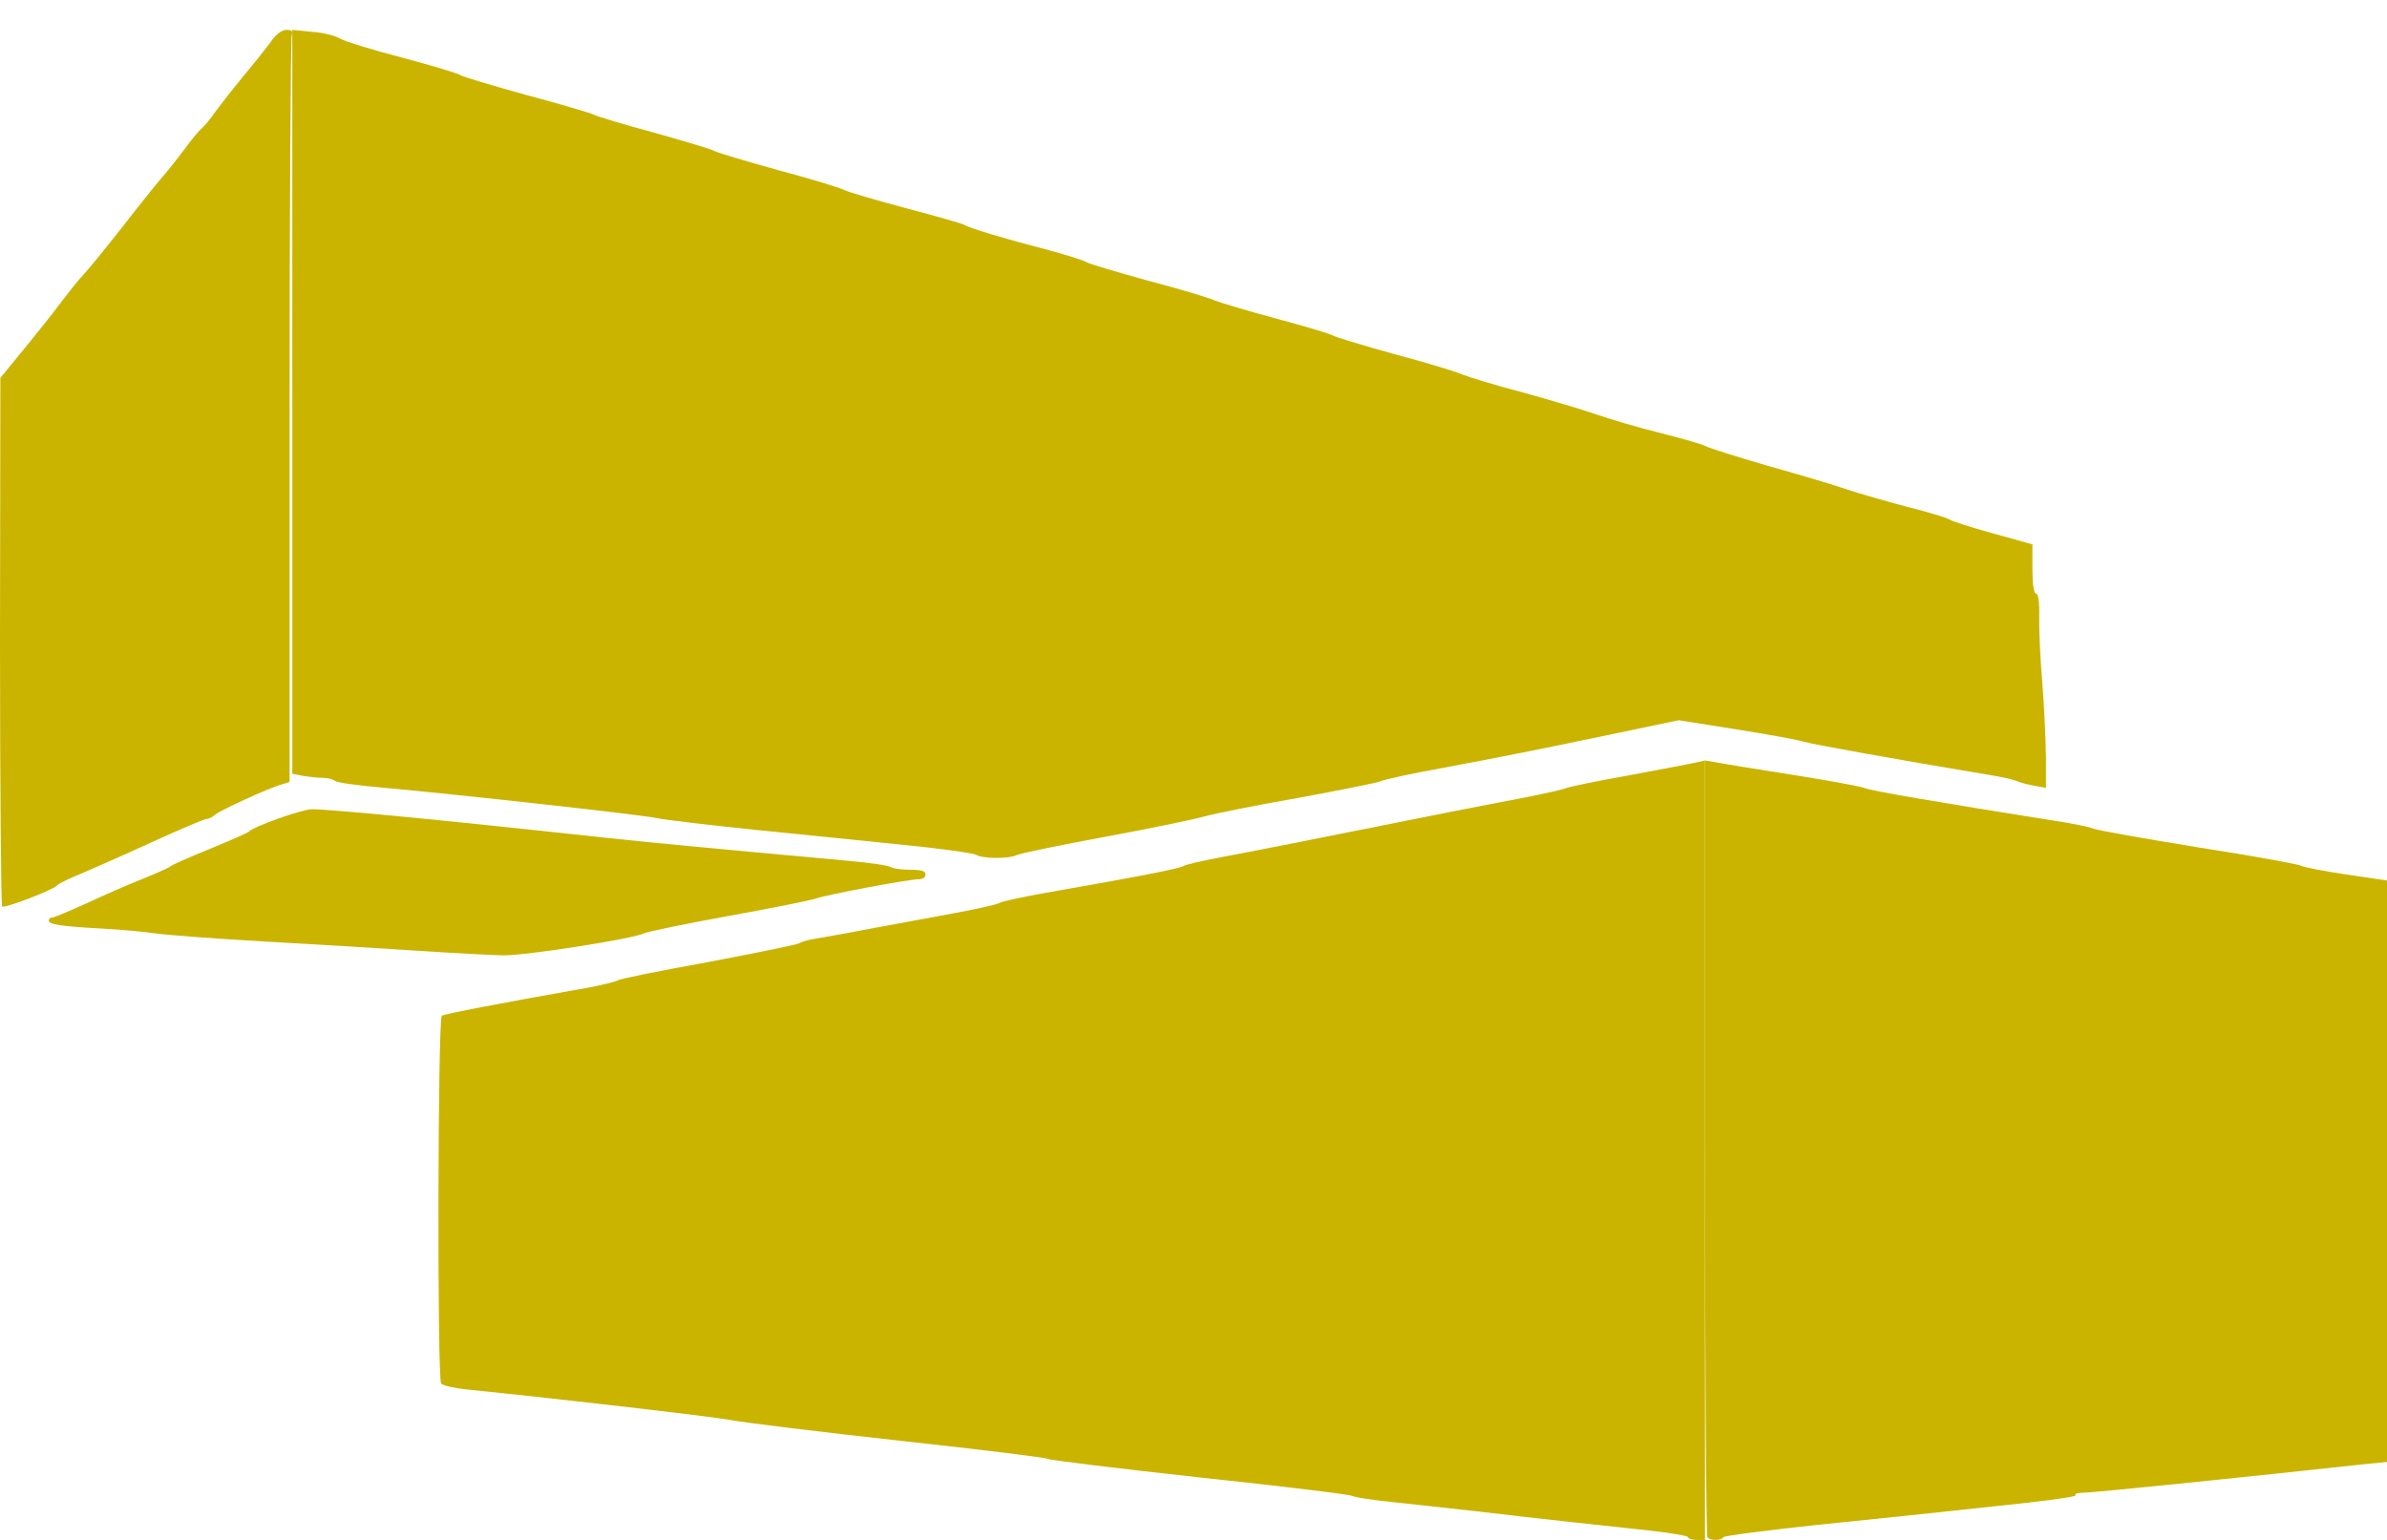 <svg width="31" height="20" viewBox="0 0 31 20" fill="none" xmlns="http://www.w3.org/2000/svg">
<path d="M21.923 19.965C21.923 19.947 21.69 19.908 21.408 19.877C21.122 19.847 20.634 19.794 20.318 19.759C20.005 19.724 19.491 19.667 19.174 19.628C18.862 19.593 18.374 19.54 18.097 19.51C17.82 19.483 17.582 19.444 17.569 19.431C17.556 19.413 16.667 19.304 15.59 19.19C14.512 19.072 13.624 18.962 13.611 18.949C13.597 18.932 12.74 18.827 11.697 18.713C10.659 18.599 9.657 18.476 9.476 18.441C9.204 18.393 7.321 18.174 6.068 18.047C5.901 18.03 5.747 17.995 5.729 17.968C5.677 17.894 5.685 13.223 5.738 13.192C5.773 13.17 6.442 13.039 7.607 12.833C7.827 12.793 8.012 12.745 8.025 12.732C8.038 12.715 8.562 12.61 9.191 12.496C9.819 12.377 10.356 12.268 10.378 12.251C10.404 12.233 10.492 12.207 10.576 12.194C10.659 12.18 11.007 12.119 11.346 12.053C11.684 11.992 12.177 11.9 12.436 11.852C12.696 11.804 12.947 11.747 12.986 11.725C13.026 11.703 13.298 11.646 13.589 11.594C14.794 11.384 15.308 11.283 15.37 11.248C15.405 11.226 15.625 11.178 15.854 11.134C16.249 11.06 17.037 10.906 18.273 10.657C18.576 10.595 19.148 10.482 19.548 10.407C19.948 10.333 20.304 10.254 20.34 10.236C20.375 10.219 20.753 10.14 21.175 10.066C21.598 9.987 21.989 9.913 22.046 9.899L22.143 9.877V14.939V20H22.033C21.971 20 21.923 19.982 21.923 19.965Z" fill="#CAB400"/>
<path d="M22.175 19.969C22.157 19.956 22.143 17.675 22.143 14.908V9.877L22.271 9.899C22.339 9.913 22.787 9.987 23.266 10.061C23.741 10.136 24.17 10.215 24.22 10.236C24.298 10.271 25.147 10.416 26.663 10.657C26.9 10.692 27.137 10.74 27.188 10.762C27.238 10.784 27.854 10.893 28.557 11.007C29.261 11.117 29.859 11.226 29.881 11.243C29.909 11.261 30.169 11.313 30.466 11.357L31 11.436V15.21V18.988L30.763 19.01C29.155 19.186 27.179 19.387 27.064 19.387C26.987 19.387 26.937 19.4 26.955 19.422C26.973 19.439 26.489 19.505 25.877 19.566C25.27 19.632 24.234 19.742 23.581 19.807C22.928 19.877 22.389 19.947 22.38 19.965C22.362 20.009 22.216 20.013 22.175 19.969Z" fill="#CAB400"/>
<path d="M5.452 12.35C5.017 12.321 4.126 12.267 3.469 12.23C2.812 12.193 2.159 12.143 2.019 12.123C1.878 12.102 1.571 12.073 1.336 12.061C0.803 12.032 0.633 12.007 0.633 11.957C0.633 11.932 0.654 11.916 0.679 11.916C0.705 11.916 0.901 11.833 1.119 11.734C1.332 11.635 1.66 11.49 1.848 11.416C2.036 11.341 2.198 11.267 2.211 11.254C2.223 11.238 2.454 11.134 2.722 11.027C2.991 10.915 3.221 10.816 3.234 10.8C3.285 10.738 3.921 10.51 4.053 10.51C4.283 10.51 5.759 10.651 7.841 10.878C8.502 10.948 9.022 10.998 11.018 11.18C11.3 11.205 11.547 11.242 11.572 11.263C11.594 11.279 11.705 11.296 11.816 11.296C11.969 11.296 12.02 11.312 12.02 11.358C12.02 11.395 11.982 11.42 11.927 11.42C11.794 11.42 10.698 11.627 10.591 11.672C10.545 11.689 10.041 11.792 9.47 11.895C8.898 11.999 8.399 12.102 8.361 12.123C8.224 12.193 6.825 12.412 6.535 12.408C6.373 12.404 5.887 12.379 5.452 12.35Z" fill="#CAB400"/>
<path d="M0.028 11.774C0.014 11.756 0 10.208 0 8.327L0.005 4.907L0.325 4.517C0.497 4.306 0.715 4.033 0.803 3.912C0.892 3.795 1.012 3.644 1.073 3.579C1.133 3.518 1.361 3.237 1.579 2.961C1.797 2.68 2.029 2.39 2.094 2.316C2.159 2.243 2.294 2.074 2.391 1.944C2.484 1.815 2.591 1.689 2.624 1.663C2.651 1.642 2.735 1.542 2.8 1.447C2.87 1.352 3.028 1.149 3.158 0.993C3.288 0.837 3.446 0.639 3.511 0.552C3.58 0.448 3.659 0.388 3.72 0.388C3.789 0.388 3.808 0.405 3.789 0.457C3.775 0.496 3.761 2.693 3.761 5.339V10.156L3.659 10.187C3.483 10.238 2.86 10.524 2.795 10.58C2.763 10.61 2.712 10.636 2.684 10.636C2.656 10.636 2.34 10.77 1.978 10.935C1.621 11.099 1.198 11.285 1.045 11.35C0.896 11.41 0.757 11.479 0.743 11.497C0.706 11.553 0.06 11.8 0.028 11.774Z" fill="#CAB400"/>
<path d="M12.678 11.103C12.642 11.081 12.216 11.02 11.732 10.973C11.248 10.925 10.378 10.833 9.798 10.777C9.217 10.716 8.646 10.651 8.522 10.624C8.289 10.577 5.924 10.316 4.961 10.229C4.649 10.203 4.372 10.163 4.35 10.142C4.324 10.12 4.253 10.102 4.187 10.102C4.126 10.102 4.007 10.089 3.932 10.076L3.796 10.05V5.217V0.388L4.055 0.414C4.196 0.422 4.359 0.466 4.416 0.501C4.473 0.536 4.838 0.649 5.225 0.749C5.612 0.853 5.95 0.953 5.977 0.975C6.008 0.997 6.39 1.11 6.83 1.232C7.269 1.349 7.665 1.467 7.709 1.488C7.757 1.514 8.109 1.619 8.496 1.723C8.883 1.832 9.235 1.936 9.283 1.963C9.331 1.989 9.705 2.097 10.11 2.211C10.519 2.319 10.901 2.437 10.963 2.467C11.024 2.498 11.389 2.602 11.776 2.707C12.163 2.807 12.502 2.907 12.524 2.92C12.576 2.959 13.025 3.094 13.623 3.25C13.865 3.316 14.084 3.385 14.106 3.403C14.133 3.424 14.489 3.529 14.898 3.642C15.311 3.751 15.707 3.868 15.777 3.903C15.852 3.933 16.217 4.042 16.591 4.142C16.964 4.242 17.294 4.342 17.316 4.36C17.343 4.377 17.699 4.486 18.108 4.599C18.521 4.708 18.917 4.83 18.991 4.864C19.07 4.895 19.418 5.004 19.77 5.095C20.117 5.191 20.543 5.317 20.719 5.378C20.891 5.439 21.273 5.552 21.572 5.626C21.867 5.7 22.131 5.778 22.153 5.795C22.179 5.813 22.544 5.93 22.966 6.052C23.388 6.17 23.854 6.309 23.999 6.361C24.144 6.409 24.492 6.509 24.769 6.583C25.046 6.652 25.292 6.726 25.318 6.748C25.34 6.766 25.595 6.848 25.881 6.927L26.395 7.07V7.388C26.395 7.588 26.413 7.71 26.444 7.71C26.47 7.71 26.488 7.823 26.483 8.005C26.479 8.166 26.497 8.554 26.523 8.863C26.549 9.176 26.567 9.611 26.571 9.828V10.233L26.431 10.207C26.352 10.194 26.246 10.168 26.198 10.146C26.149 10.124 25.973 10.085 25.802 10.059C24.654 9.868 23.538 9.667 23.423 9.633C23.344 9.606 22.948 9.537 22.544 9.472L21.801 9.354L21.053 9.511C19.91 9.75 19.488 9.833 18.723 9.976C18.336 10.046 17.98 10.124 17.932 10.146C17.883 10.168 17.4 10.263 16.854 10.364C16.309 10.459 15.768 10.568 15.645 10.603C15.527 10.638 14.942 10.759 14.353 10.868C13.759 10.977 13.24 11.086 13.201 11.107C13.104 11.155 12.765 11.155 12.678 11.103Z" fill="#CAB400"/>
</svg>
